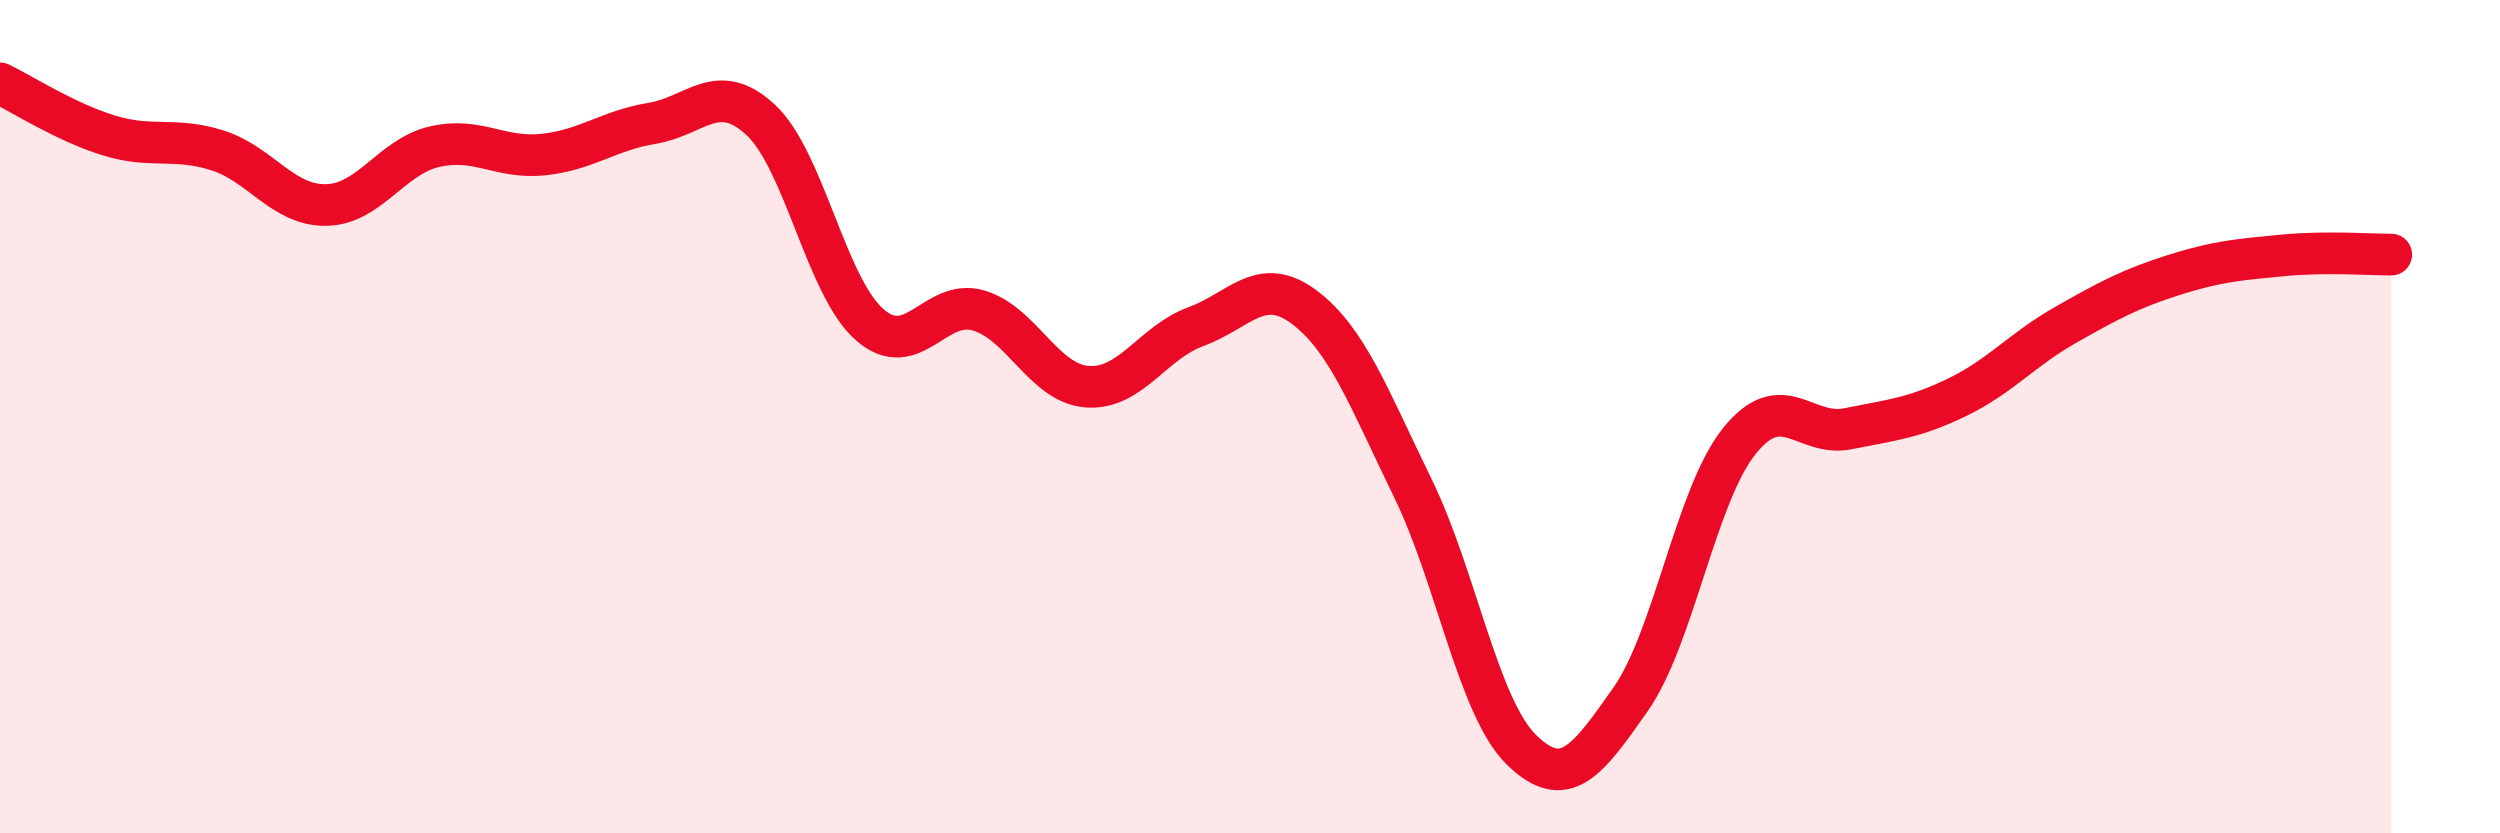 
    <svg width="60" height="20" viewBox="0 0 60 20" xmlns="http://www.w3.org/2000/svg">
      <path
        d="M 0,2 C 0.52,2.25 1.57,2.93 2.61,3.25 C 3.65,3.57 4.18,3.28 5.22,3.61 C 6.26,3.94 6.79,4.94 7.83,4.92 C 8.87,4.9 9.39,3.76 10.43,3.52 C 11.47,3.28 12,3.82 13.04,3.71 C 14.08,3.6 14.61,3.13 15.65,2.96 C 16.69,2.79 17.22,1.91 18.26,2.88 C 19.3,3.85 19.83,6.88 20.87,7.79 C 21.91,8.7 22.44,7.15 23.48,7.45 C 24.52,7.75 25.05,9.2 26.09,9.28 C 27.13,9.36 27.66,8.22 28.7,7.84 C 29.74,7.46 30.26,6.59 31.3,7.37 C 32.34,8.15 32.87,9.59 33.91,11.72 C 34.95,13.85 35.48,16.99 36.52,18 C 37.56,19.01 38.09,18.27 39.13,16.79 C 40.17,15.31 40.7,11.89 41.74,10.59 C 42.78,9.29 43.31,10.5 44.35,10.29 C 45.39,10.08 45.92,10.04 46.96,9.54 C 48,9.04 48.53,8.39 49.57,7.8 C 50.61,7.21 51.13,6.93 52.17,6.6 C 53.21,6.27 53.74,6.23 54.78,6.13 C 55.82,6.03 56.87,6.11 57.39,6.11L57.39 20L0 20Z"
        fill="#EB0A25"
        opacity="0.1"
        stroke-linecap="round"
        stroke-linejoin="round"
      />
      <path
        d="M 0,2 C 0.52,2.25 1.57,2.93 2.61,3.25 C 3.65,3.57 4.18,3.28 5.22,3.61 C 6.26,3.94 6.79,4.94 7.83,4.92 C 8.87,4.9 9.39,3.76 10.43,3.52 C 11.47,3.28 12,3.82 13.04,3.71 C 14.08,3.6 14.61,3.13 15.65,2.96 C 16.69,2.79 17.22,1.91 18.26,2.88 C 19.3,3.85 19.83,6.88 20.87,7.79 C 21.91,8.7 22.44,7.15 23.48,7.45 C 24.52,7.75 25.05,9.2 26.09,9.28 C 27.13,9.36 27.66,8.22 28.7,7.84 C 29.74,7.46 30.26,6.59 31.3,7.37 C 32.34,8.15 32.87,9.59 33.91,11.72 C 34.95,13.85 35.48,16.99 36.52,18 C 37.56,19.01 38.09,18.27 39.13,16.79 C 40.17,15.31 40.7,11.89 41.74,10.59 C 42.78,9.29 43.31,10.5 44.35,10.29 C 45.39,10.08 45.92,10.04 46.96,9.54 C 48,9.04 48.53,8.39 49.57,7.8 C 50.61,7.21 51.13,6.93 52.17,6.6 C 53.21,6.27 53.74,6.23 54.78,6.13 C 55.82,6.03 56.87,6.11 57.39,6.11"
        stroke="#EB0A25"
        stroke-width="1"
        fill="none"
        stroke-linecap="round"
        stroke-linejoin="round"
      />
    </svg>
  